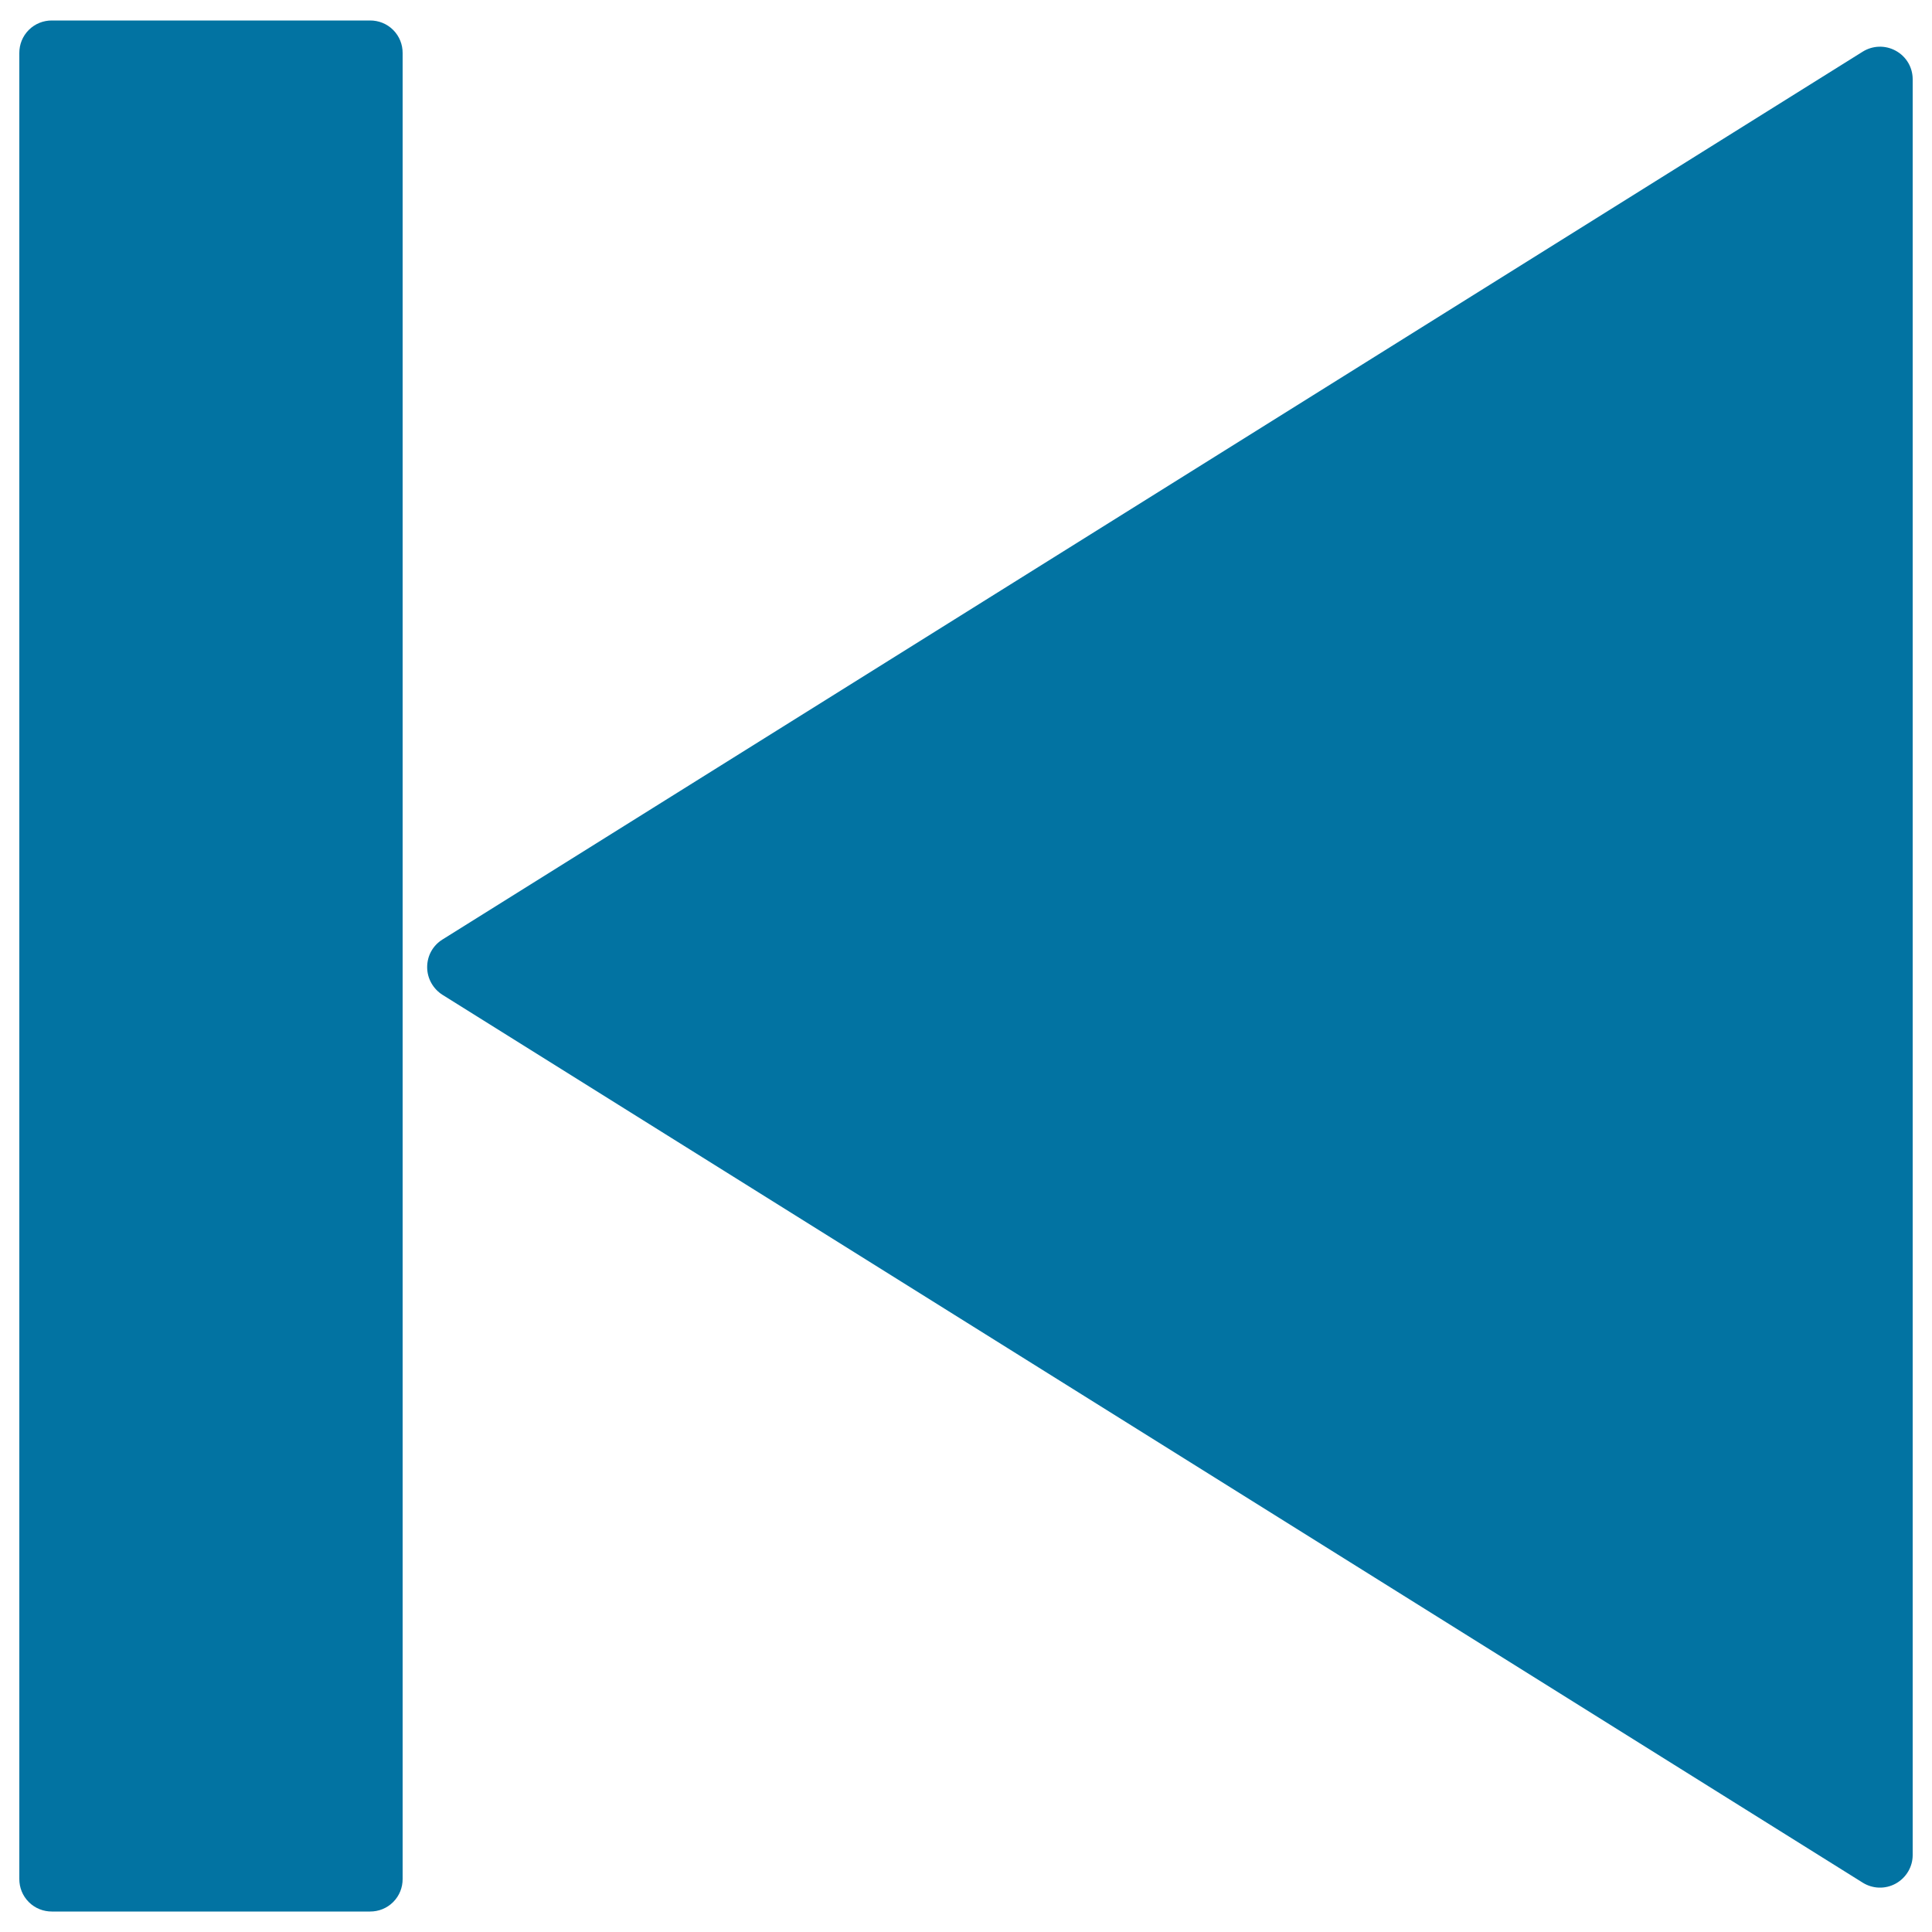<svg xmlns="http://www.w3.org/2000/svg" viewBox="0 0 1000 1000" style="fill:#0273a2">
<title>The Front Page Of The Page SVG icon</title>
<path d="M229,486.3c-4.8,3-7.9,8.2-7.9,14.3c0,6,3.2,11.3,7.9,14.3l735.2,459.6c5,3.1,11.5,3.5,17.1,0.4c5.5-3.1,8.7-8.8,8.7-14.7V41c0-5.9-3.1-11.6-8.7-14.7s-12.1-2.7-17.1,0.4L229,486.3z"/><path d="M10,27.4c0-4.3,1.6-8.6,4.9-11.9c3.3-3.3,7.6-4.9,11.9-4.9h164.8c4.3,0,8.6,1.6,11.9,4.9c3.3,3.3,4.9,7.6,4.9,11.9v945.2c0,4.3-1.6,8.6-4.9,11.9c-3.3,3.3-7.6,4.9-11.9,4.9H26.8c-4.3,0-8.6-1.6-11.9-4.9c-3.3-3.3-4.9-7.6-4.9-11.9V27.4z"/>
</svg>